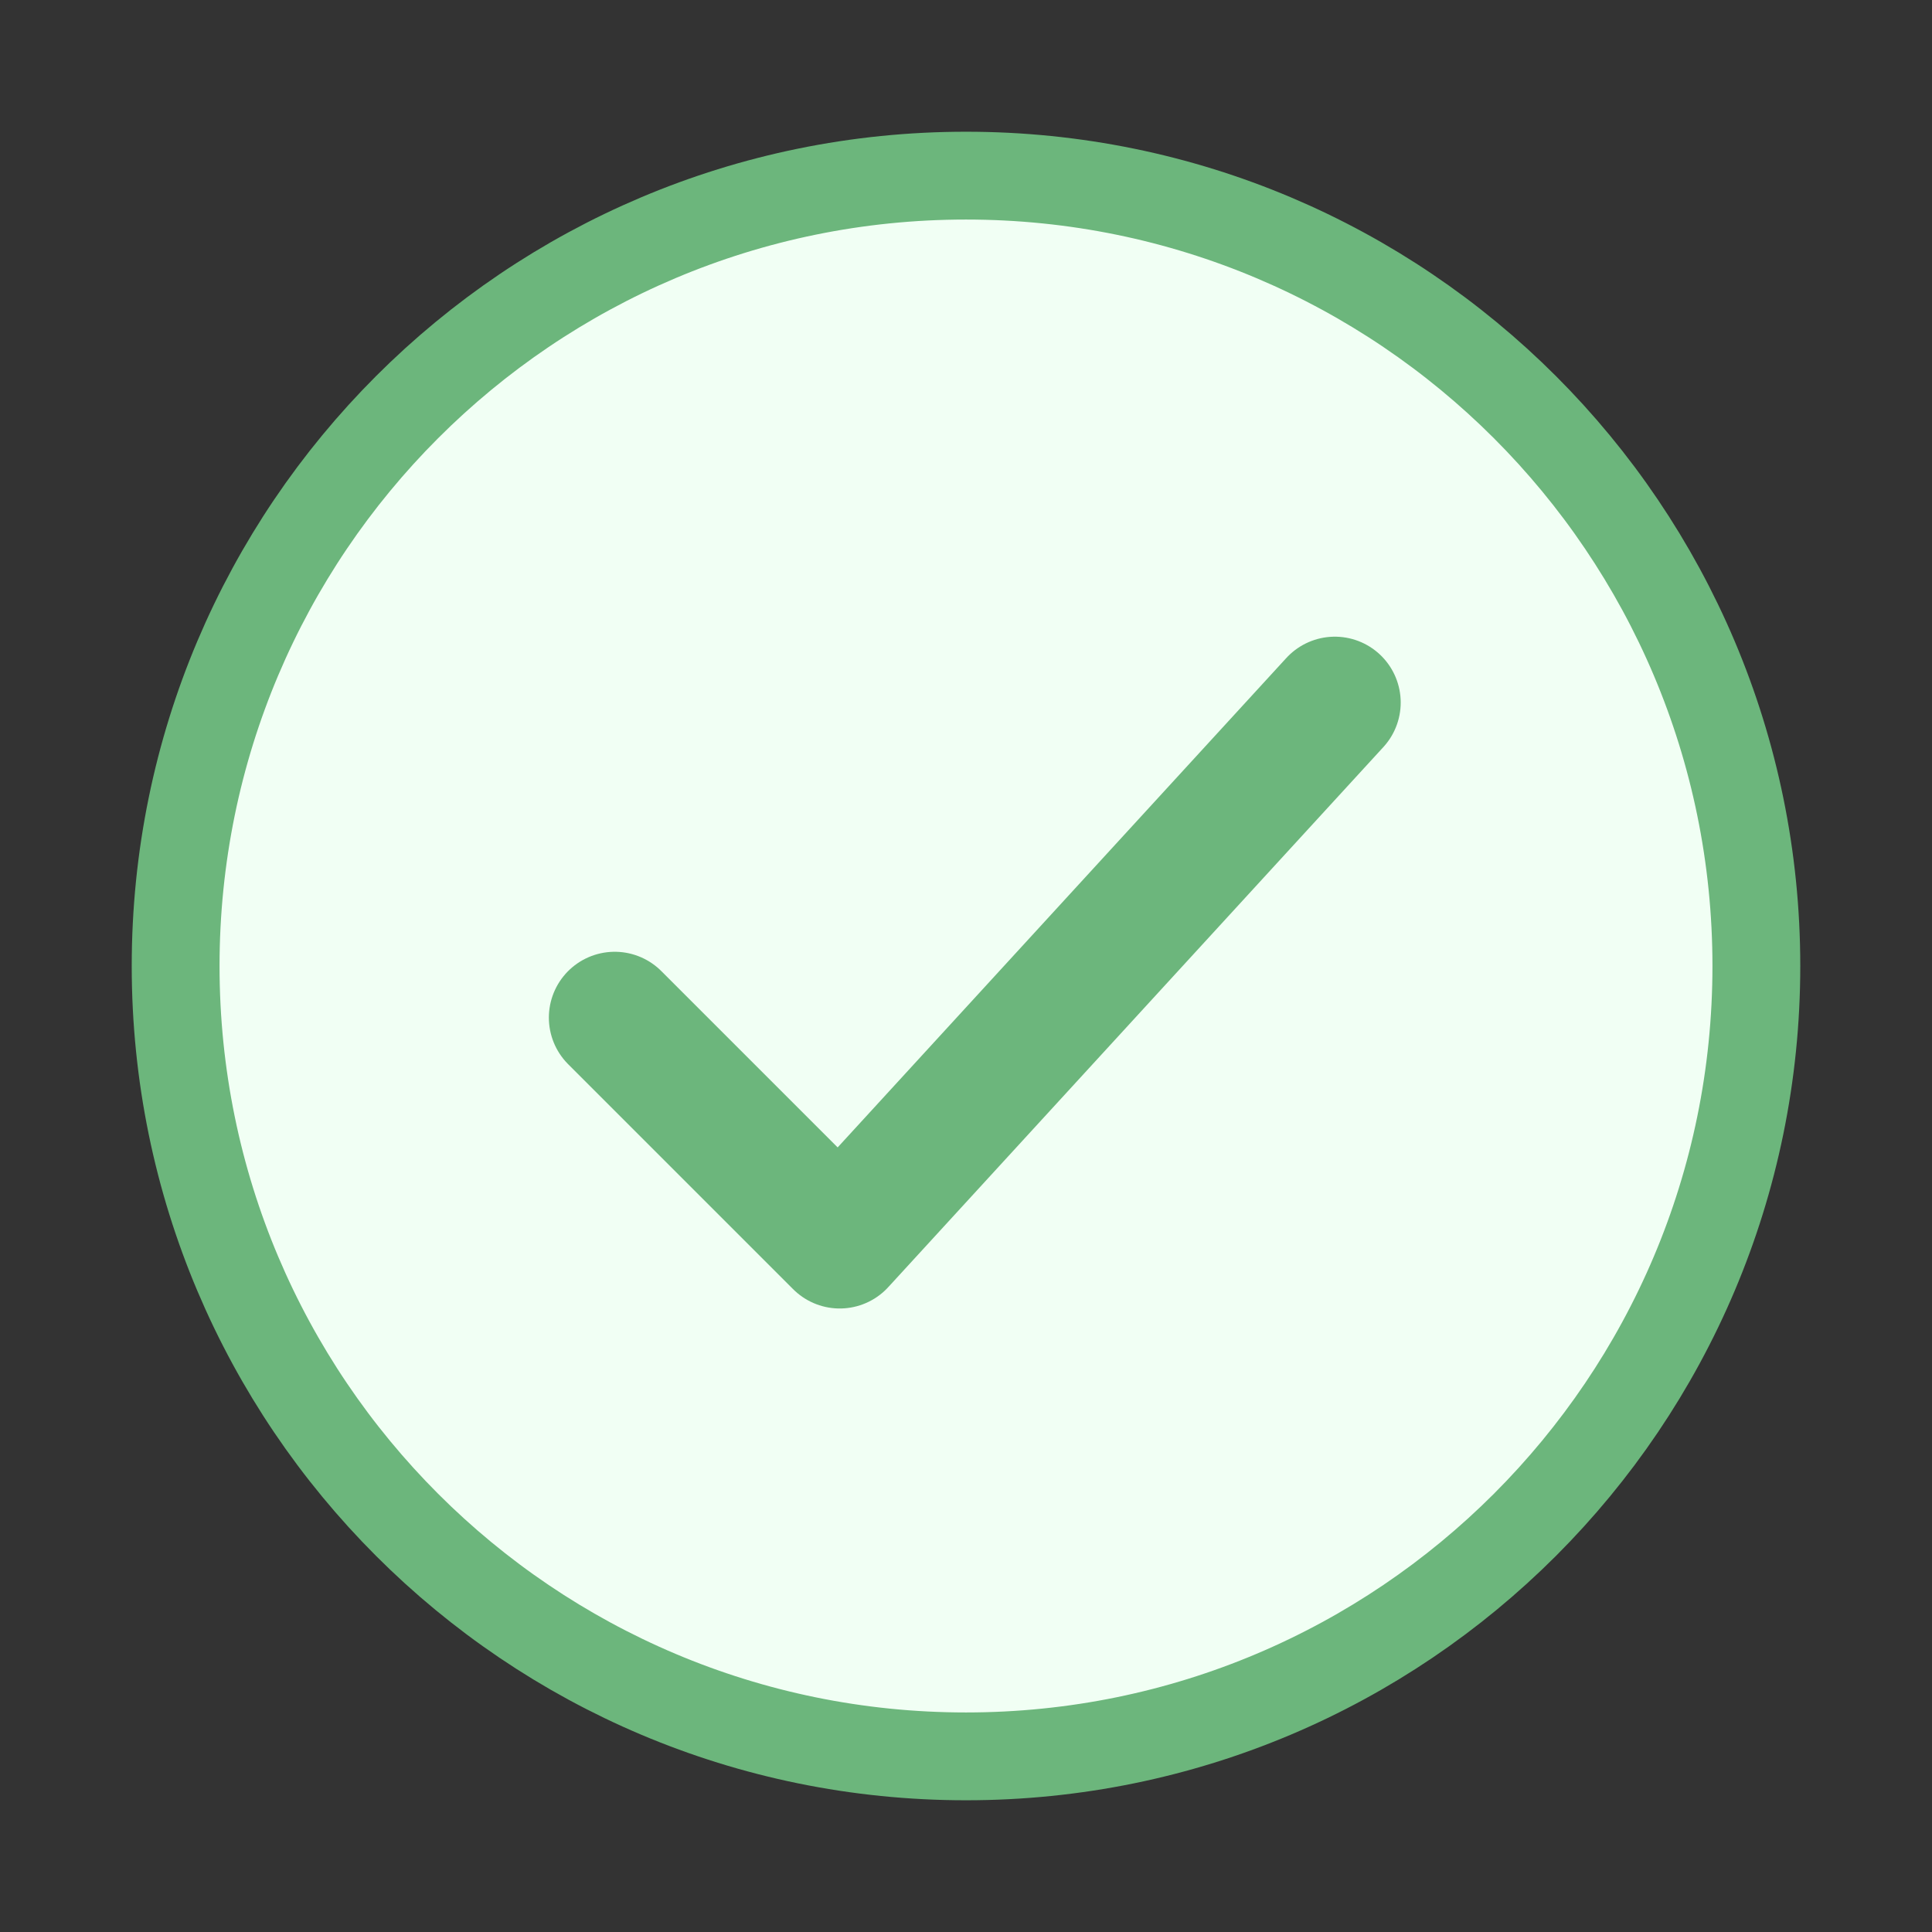 <svg width="22" height="22" viewBox="0 0 22 22" fill="none" xmlns="http://www.w3.org/2000/svg">
<rect x="0" y="0" width="22" height="22" fill="#333333" stroke="none"/>
<path d="M20 11C20 6.029 15.971 2 11 2C6.029 2 2 6.029 2 11C2 15.971 6.029 20 11 20C15.971 20 20 15.971 20 11Z" fill="#F1FFF4" stroke="#6CB67C"/>
<path d="M7 11.588L9.562 14.15L15.2 8" stroke="#6CB67C" stroke-width="1.5" stroke-linecap="round" stroke-linejoin="round"/>
</svg>
